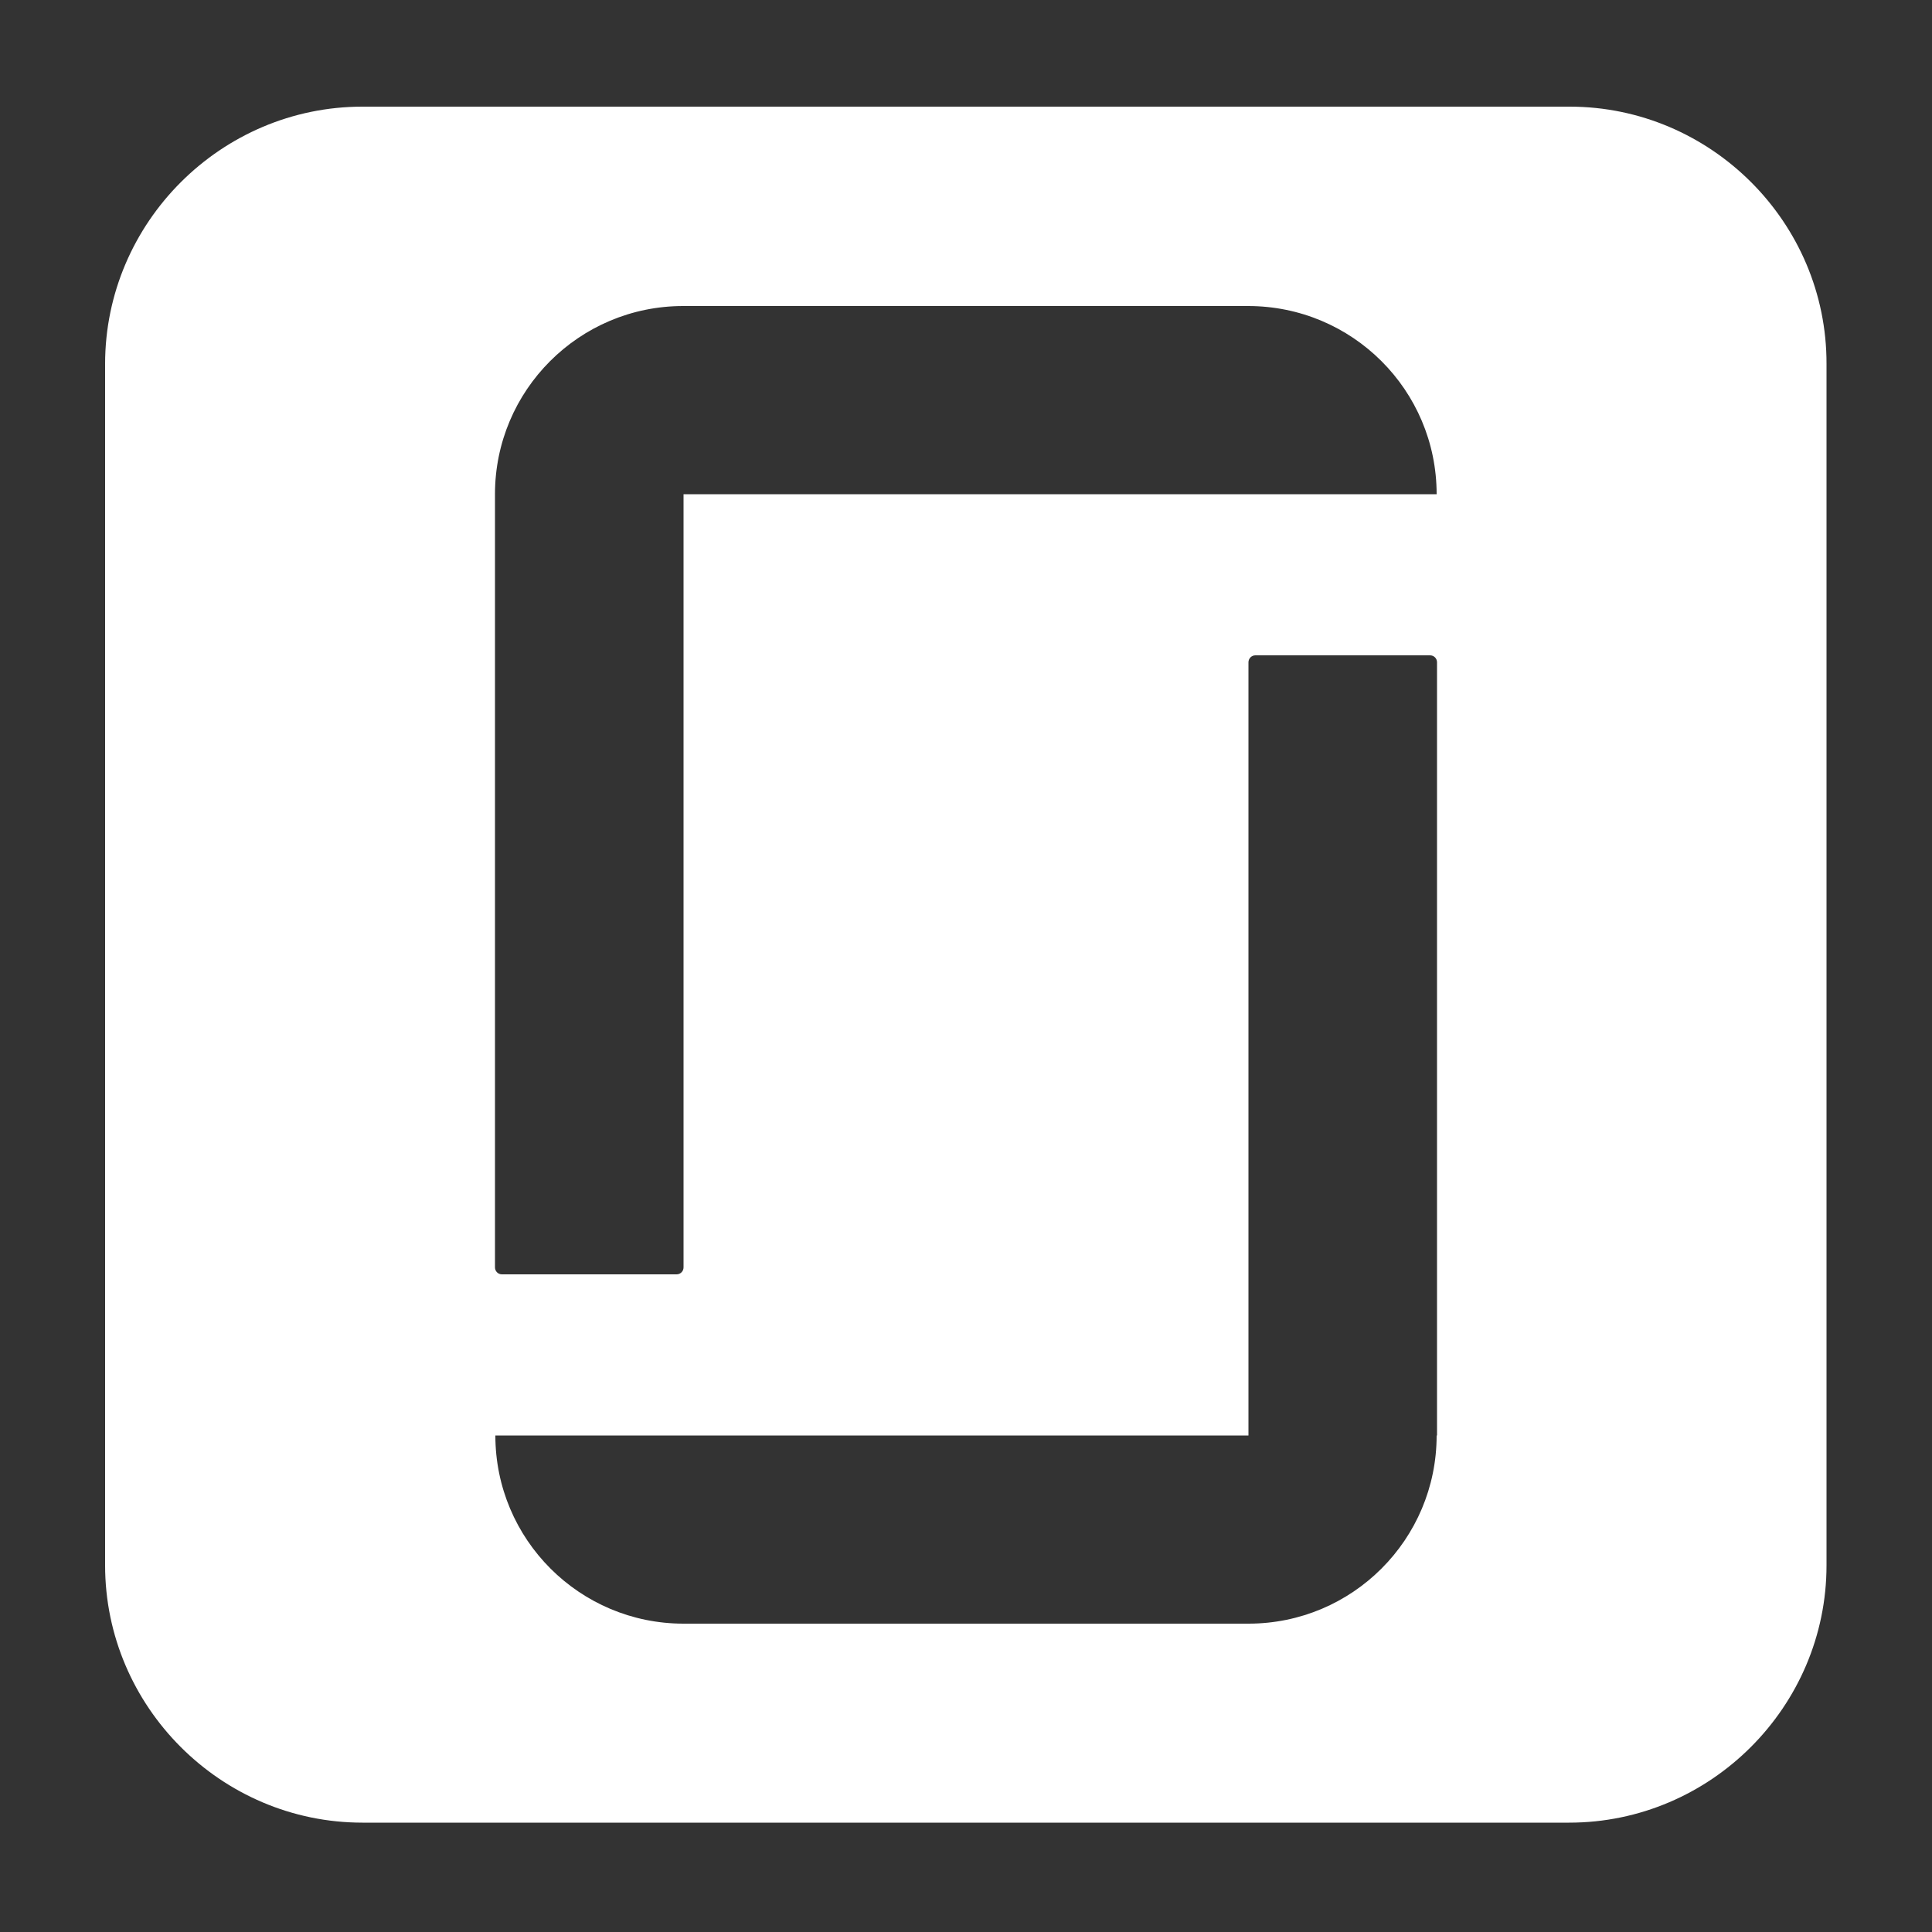 <?xml version="1.0" encoding="utf-8"?>
<!-- Generator: Adobe Illustrator 22.0.1, SVG Export Plug-In . SVG Version: 6.00 Build 0)  -->
<svg version="1.1" id="logo" xmlns="http://www.w3.org/2000/svg" xmlns:xlink="http://www.w3.org/1999/xlink" x="0px" y="0px"
	 viewBox="0 0 500 500" style="enable-background:new 0 0 500 500;" xml:space="preserve">
<rect x="0" y="0" width="500" height="500" fill="#333333" stroke="none"/>
<style type="text/css">
	.st0{fill:#FFFFFF;}
</style>
<path class="st0" d="M406.2,27.6H93.8c-36.6,0-66.6,30-66.6,66.6v310.9c0,36.6,30,66.6,66.6,66.6h312.3c36.6,0,66.6-30,66.6-66.6
	V94.2C472.8,57.6,442.8,27.6,406.2,27.6z M371.8,371.5L371.8,371.5c0,26.9-21.8,48.7-48.7,48.7h0H176.9c-26.9,0-48.7-21.8-48.7-48.7
	v0h194.9V171.4c0-1,0.8-1.8,1.8-1.8h45.2c1,0,1.8,0.8,1.8,1.8V371.5z M371.8,127.9H176.9V328c0,1-0.8,1.8-1.8,1.8h-45.2
	c-1,0-1.8-0.8-1.8-1.8V127.9v0c0-26.9,21.8-48.7,48.7-48.7h0h146.2C350,79.2,371.8,101,371.8,127.9L371.8,127.9z"/>
</svg>
